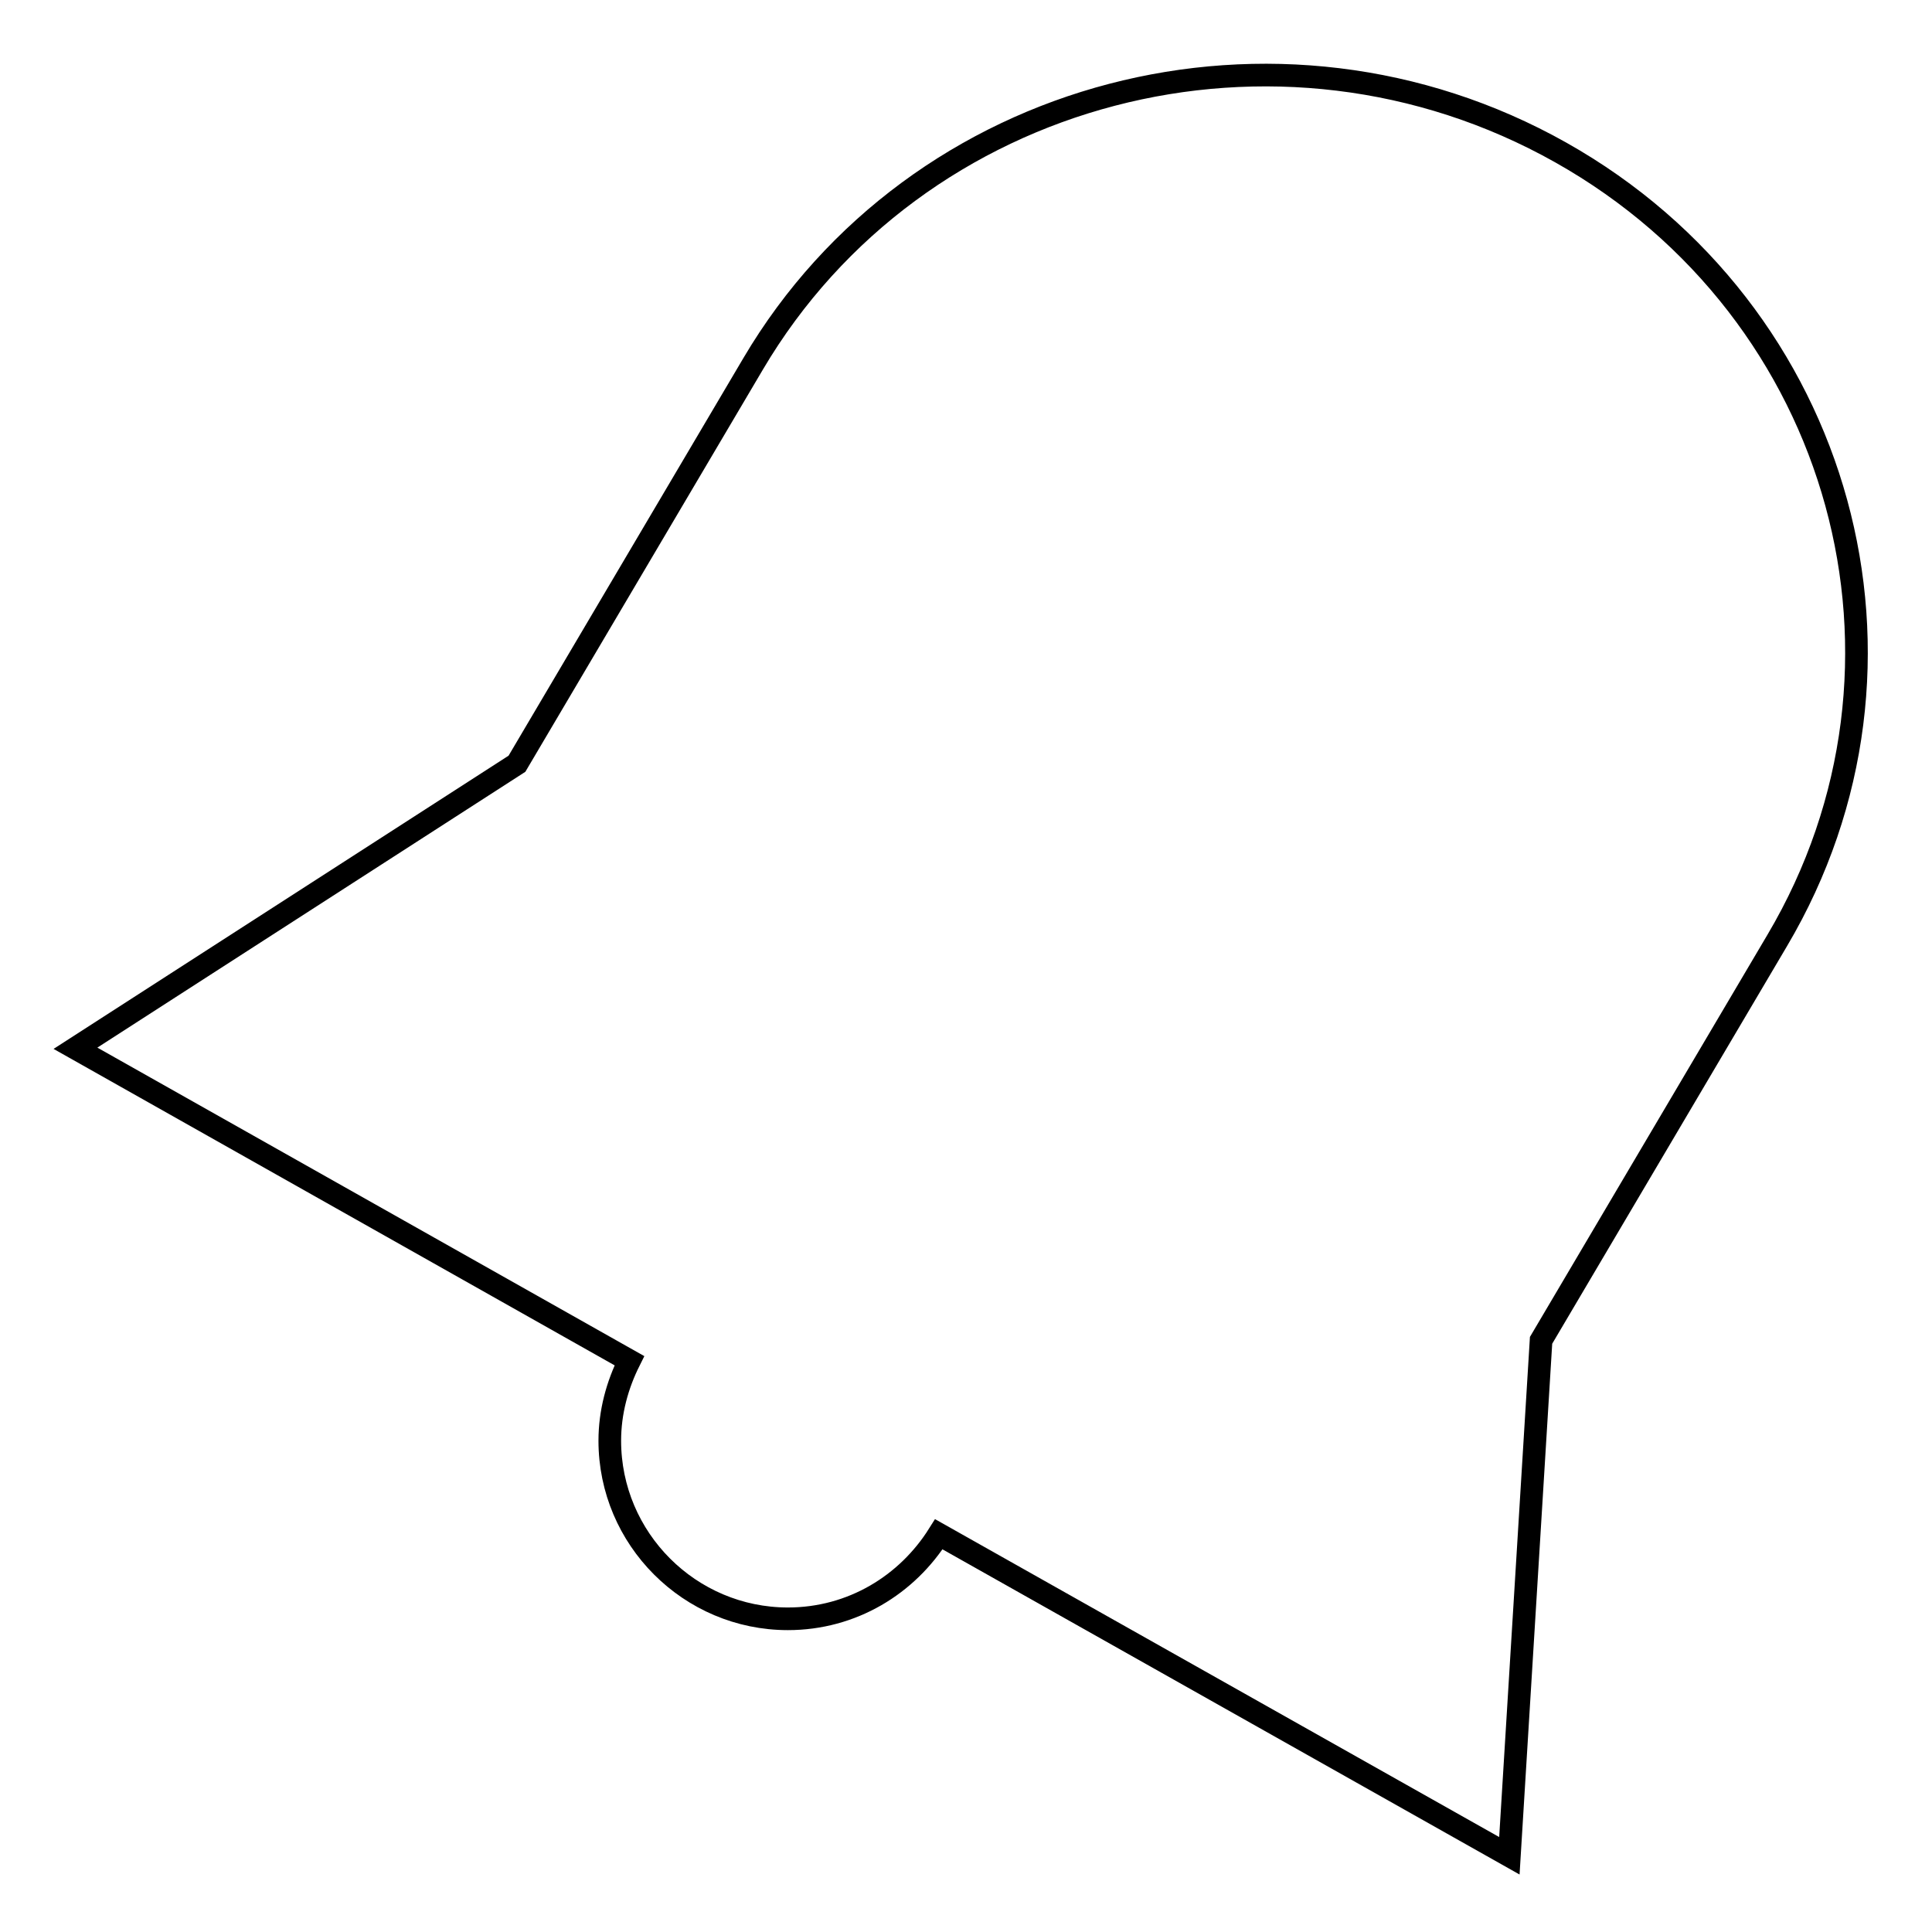 <?xml version="1.0" encoding="utf-8"?>
<!-- Svg Vector Icons : http://www.onlinewebfonts.com/icon -->
<!DOCTYPE svg PUBLIC "-//W3C//DTD SVG 1.1//EN" "http://www.w3.org/Graphics/SVG/1.1/DTD/svg11.dtd">
<svg version="1.1" xmlns="http://www.w3.org/2000/svg" xmlns:xlink="http://www.w3.org/1999/xlink" x="0px" y="0px" viewBox="0 0 256 256" enable-background="new 0 0 256 256" xml:space="preserve">
<g><g><g><g id="_x37__6_"><g><path stroke-width="3" fill-opacity="0" stroke="#000000"  d="M206.8,20.2c-37.5-21.1-85.4-8.6-107,28l-31.3,53L10,138.9l73.4,41.4c-1.6,3.2-2.6,6.8-2.6,10.6c0,13,10.6,23.6,23.6,23.6c8.5,0,15.8-4.5,20-11.2l75.6,42.6l4.2-68.3l31.3-53C257.1,88.1,244.3,41.3,206.8,20.2z"/></g></g></g><g></g><g></g><g></g><g></g><g></g><g></g><g></g><g></g><g></g><g></g><g></g><g></g><g></g><g></g><g></g></g></g>
</svg>